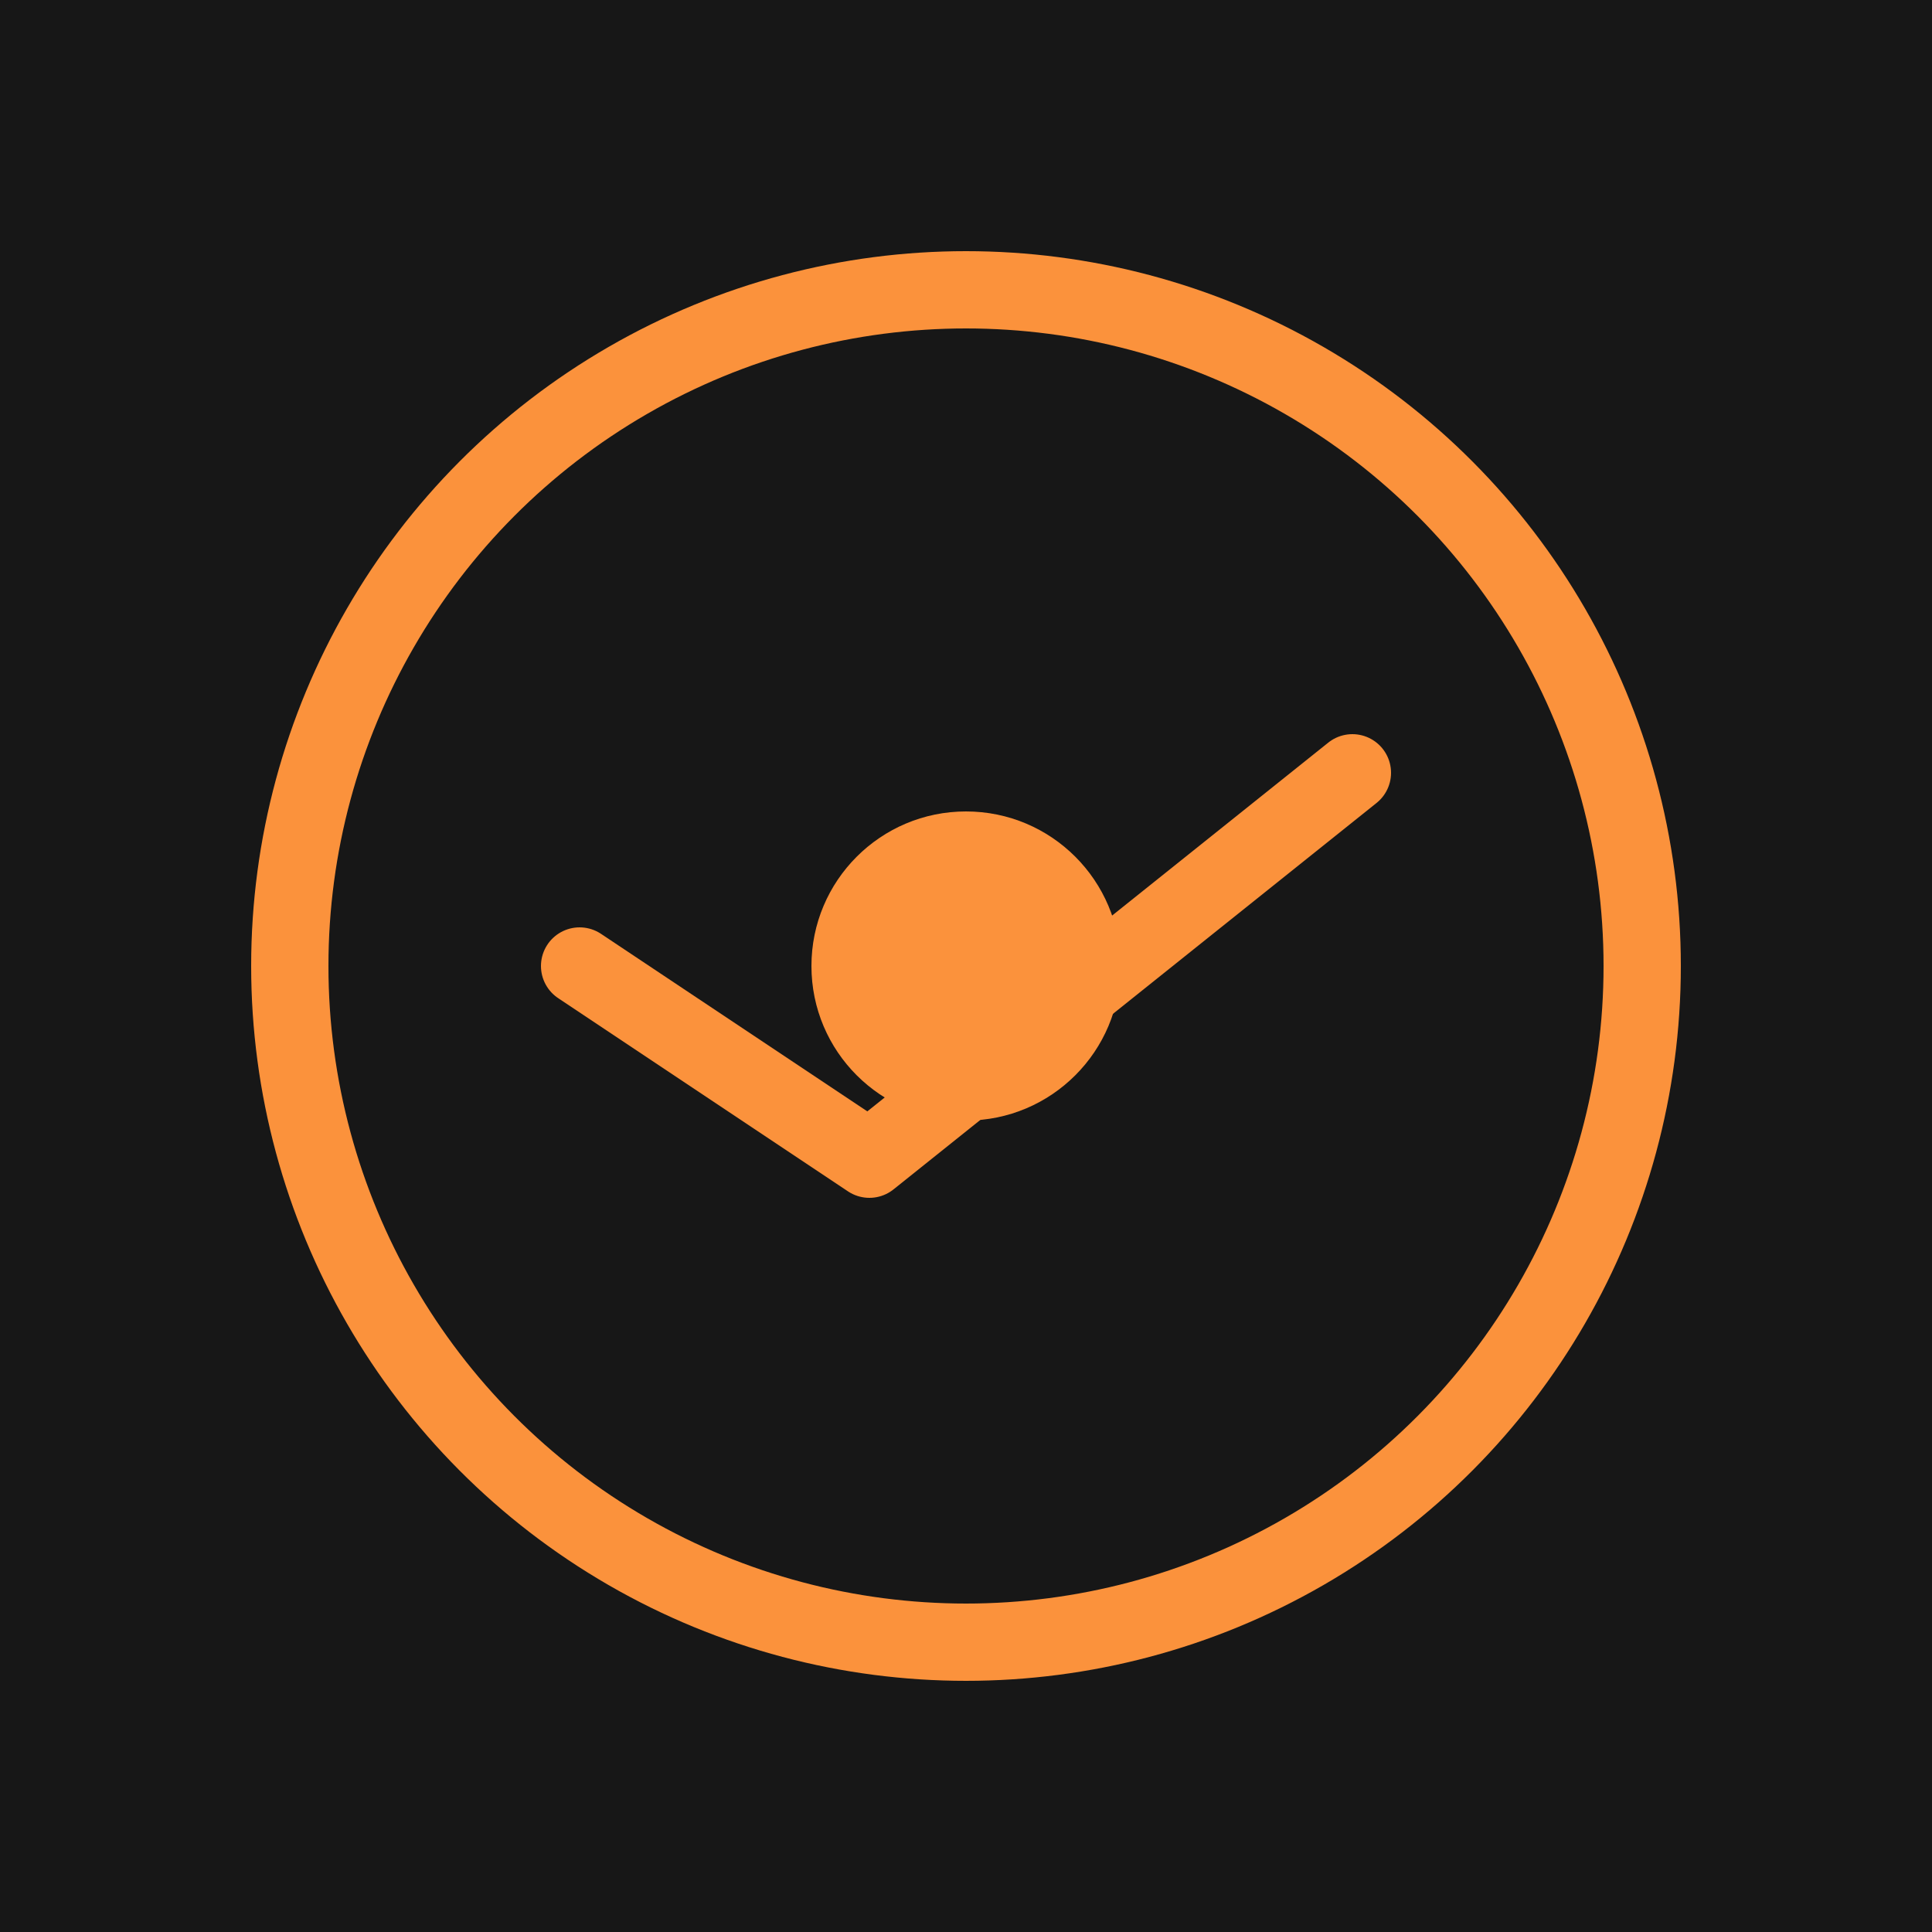 <svg xmlns="http://www.w3.org/2000/svg" viewBox="0 0 100 100">
  <rect width="100" height="100" fill="#171717"/>
  <circle cx="50" cy="50" r="35" fill="none" stroke="#fb923c" stroke-width="4"/>
  <path d="M 30 50 L 45 60 L 70 40" fill="none" stroke="#fb923c" stroke-width="4" stroke-linecap="round" stroke-linejoin="round"/>
  <circle cx="50" cy="50" r="8" fill="#fb923c"/>
</svg>

